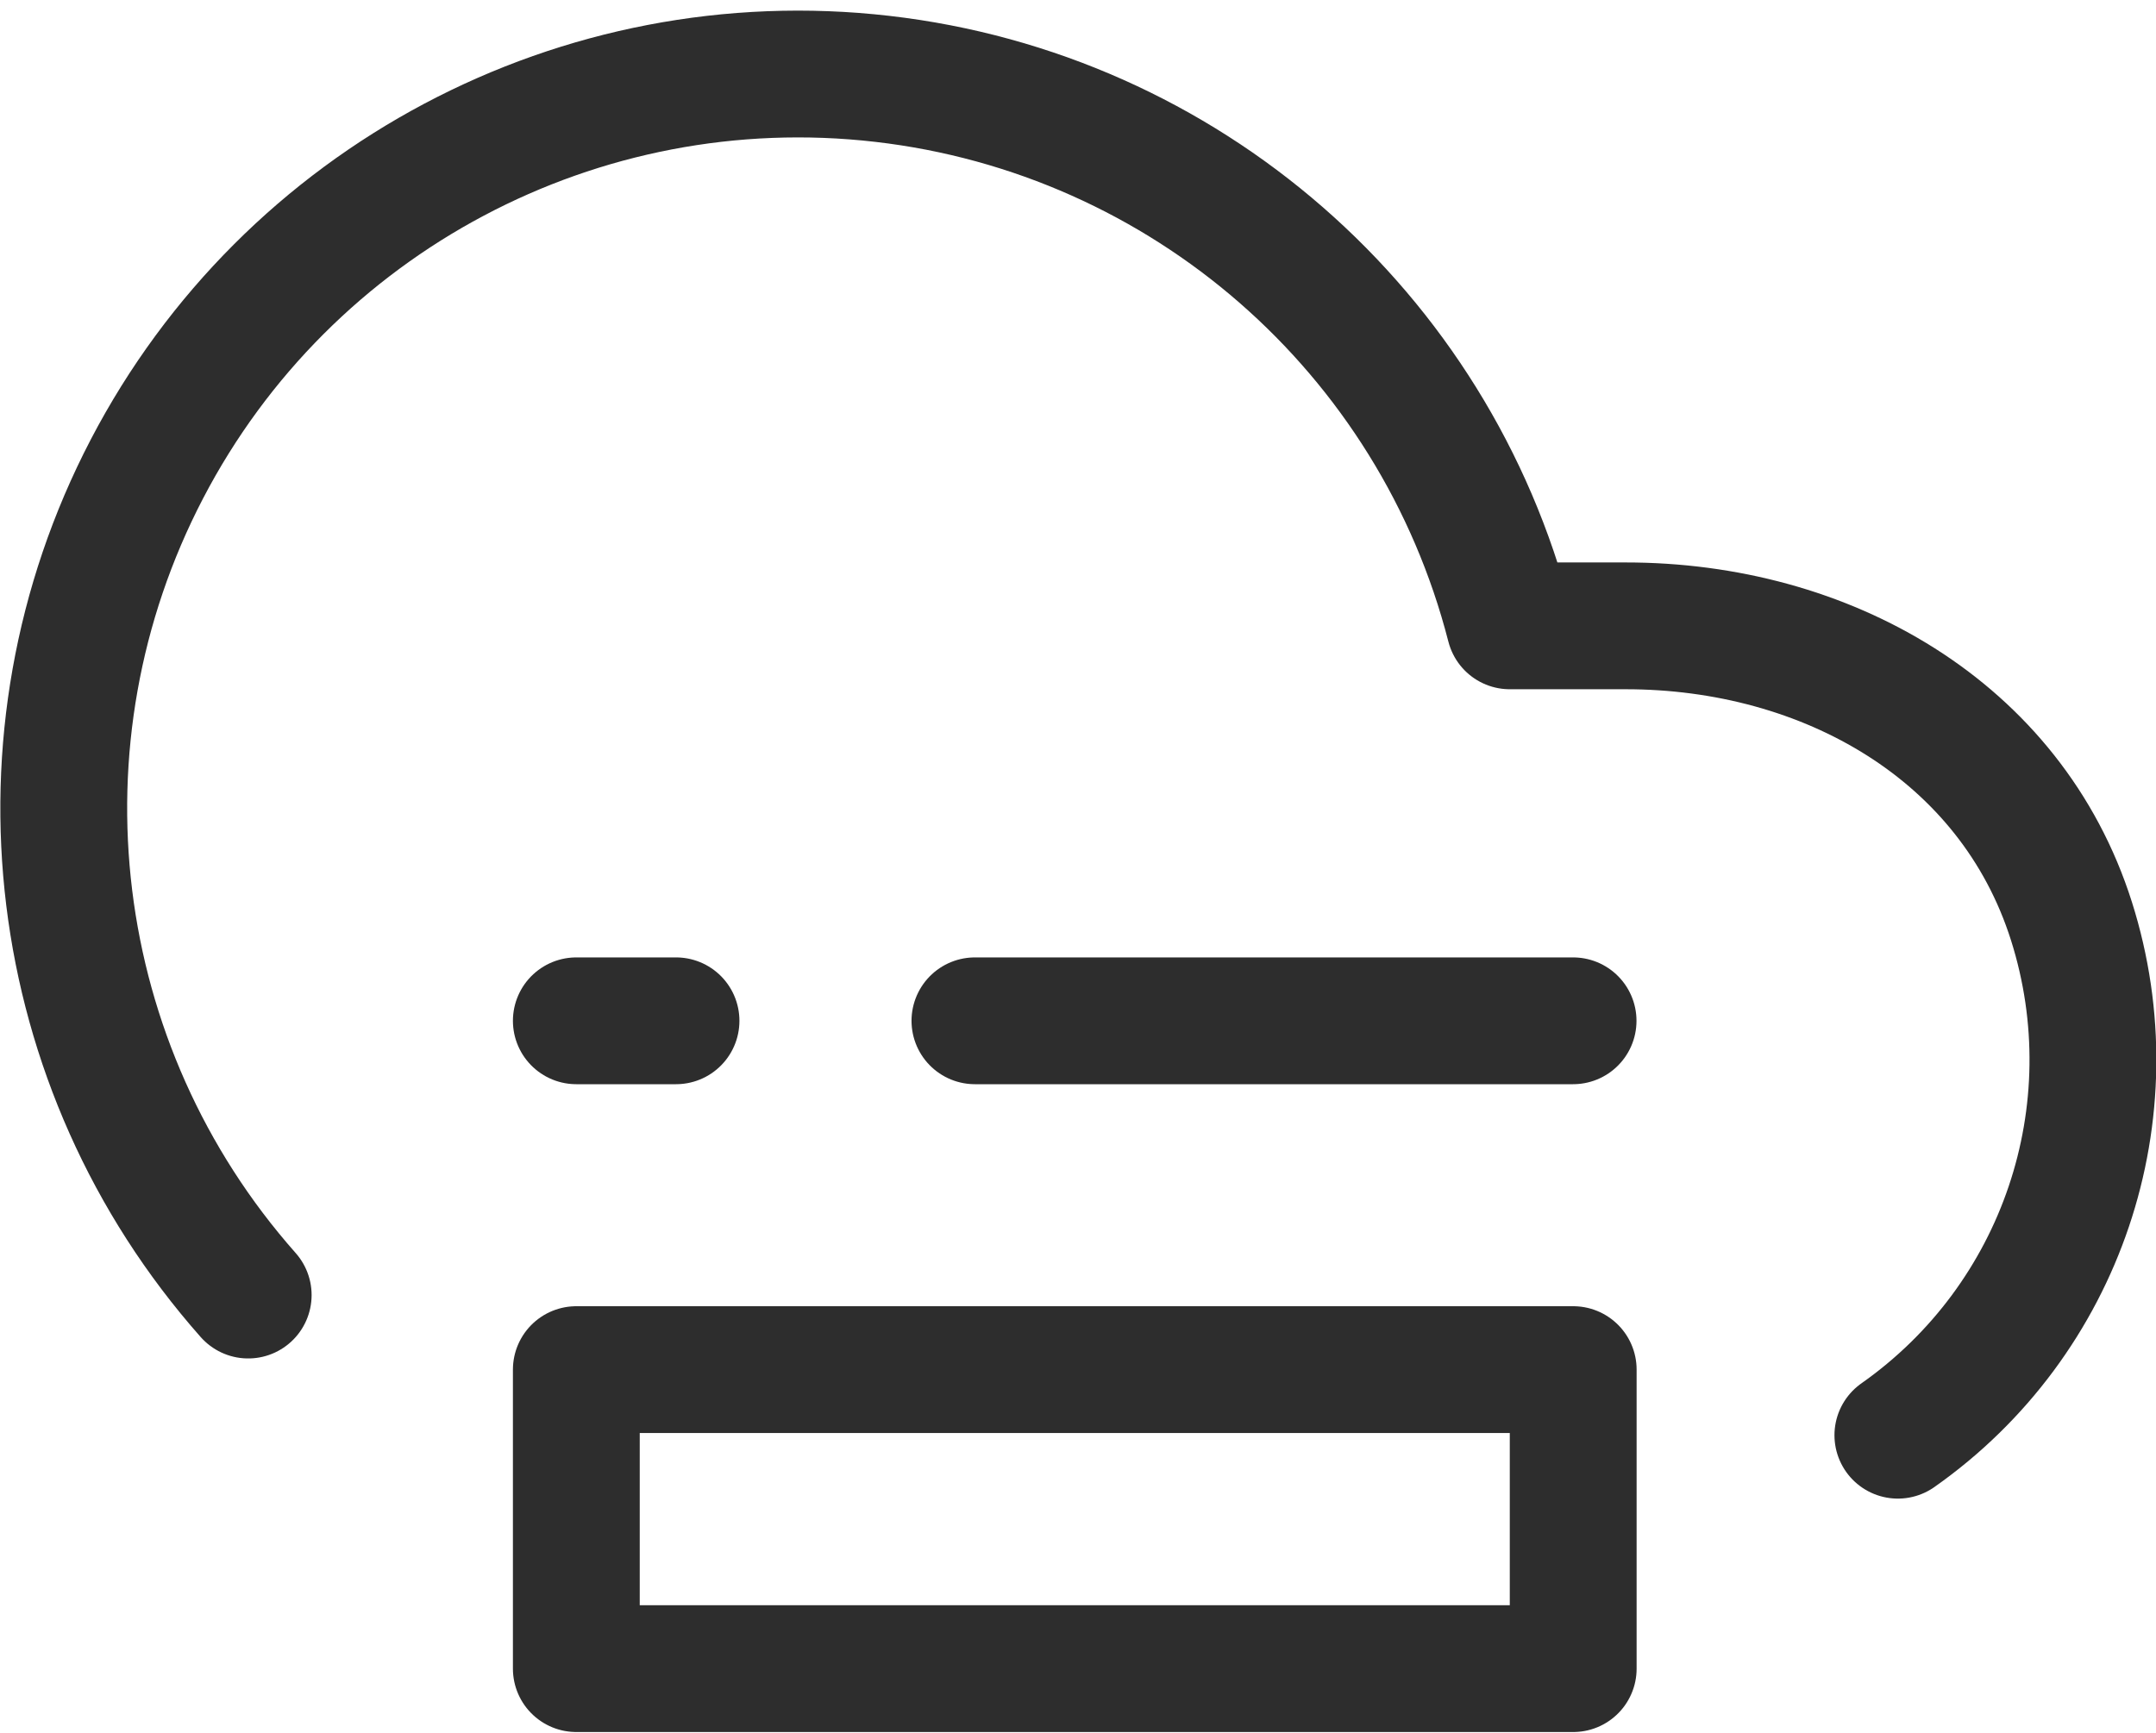 <svg width="51" height="41" viewBox="0 0 51 41" fill="none" xmlns="http://www.w3.org/2000/svg">
<path d="M44.894 33.958C48.769 31.233 50.431 26.311 49 21.795C47.569 17.279 43.188 14.805 38.45 14.808H35.714C33.925 7.836 28.022 2.689 20.872 1.866C13.721 1.042 6.803 4.713 3.476 11.095C0.149 17.478 1.101 25.252 5.871 30.642" stroke="#2D2D2D" stroke-width="3" stroke-linecap="round" stroke-linejoin="round"/>
<path d="M37.214 32.406H13.633V39.481H37.214V32.406Z" stroke="#2D2D2D" stroke-width="3" stroke-linecap="round" stroke-linejoin="round"/>
<path d="M37.211 24.153H23.062" stroke="#2D2D2D" stroke-width="3" stroke-linecap="round" stroke-linejoin="round"/>
<path d="M15.991 24.153H13.633" stroke="#2D2D2D" stroke-width="3" stroke-linecap="round" stroke-linejoin="round"/>
</svg>
